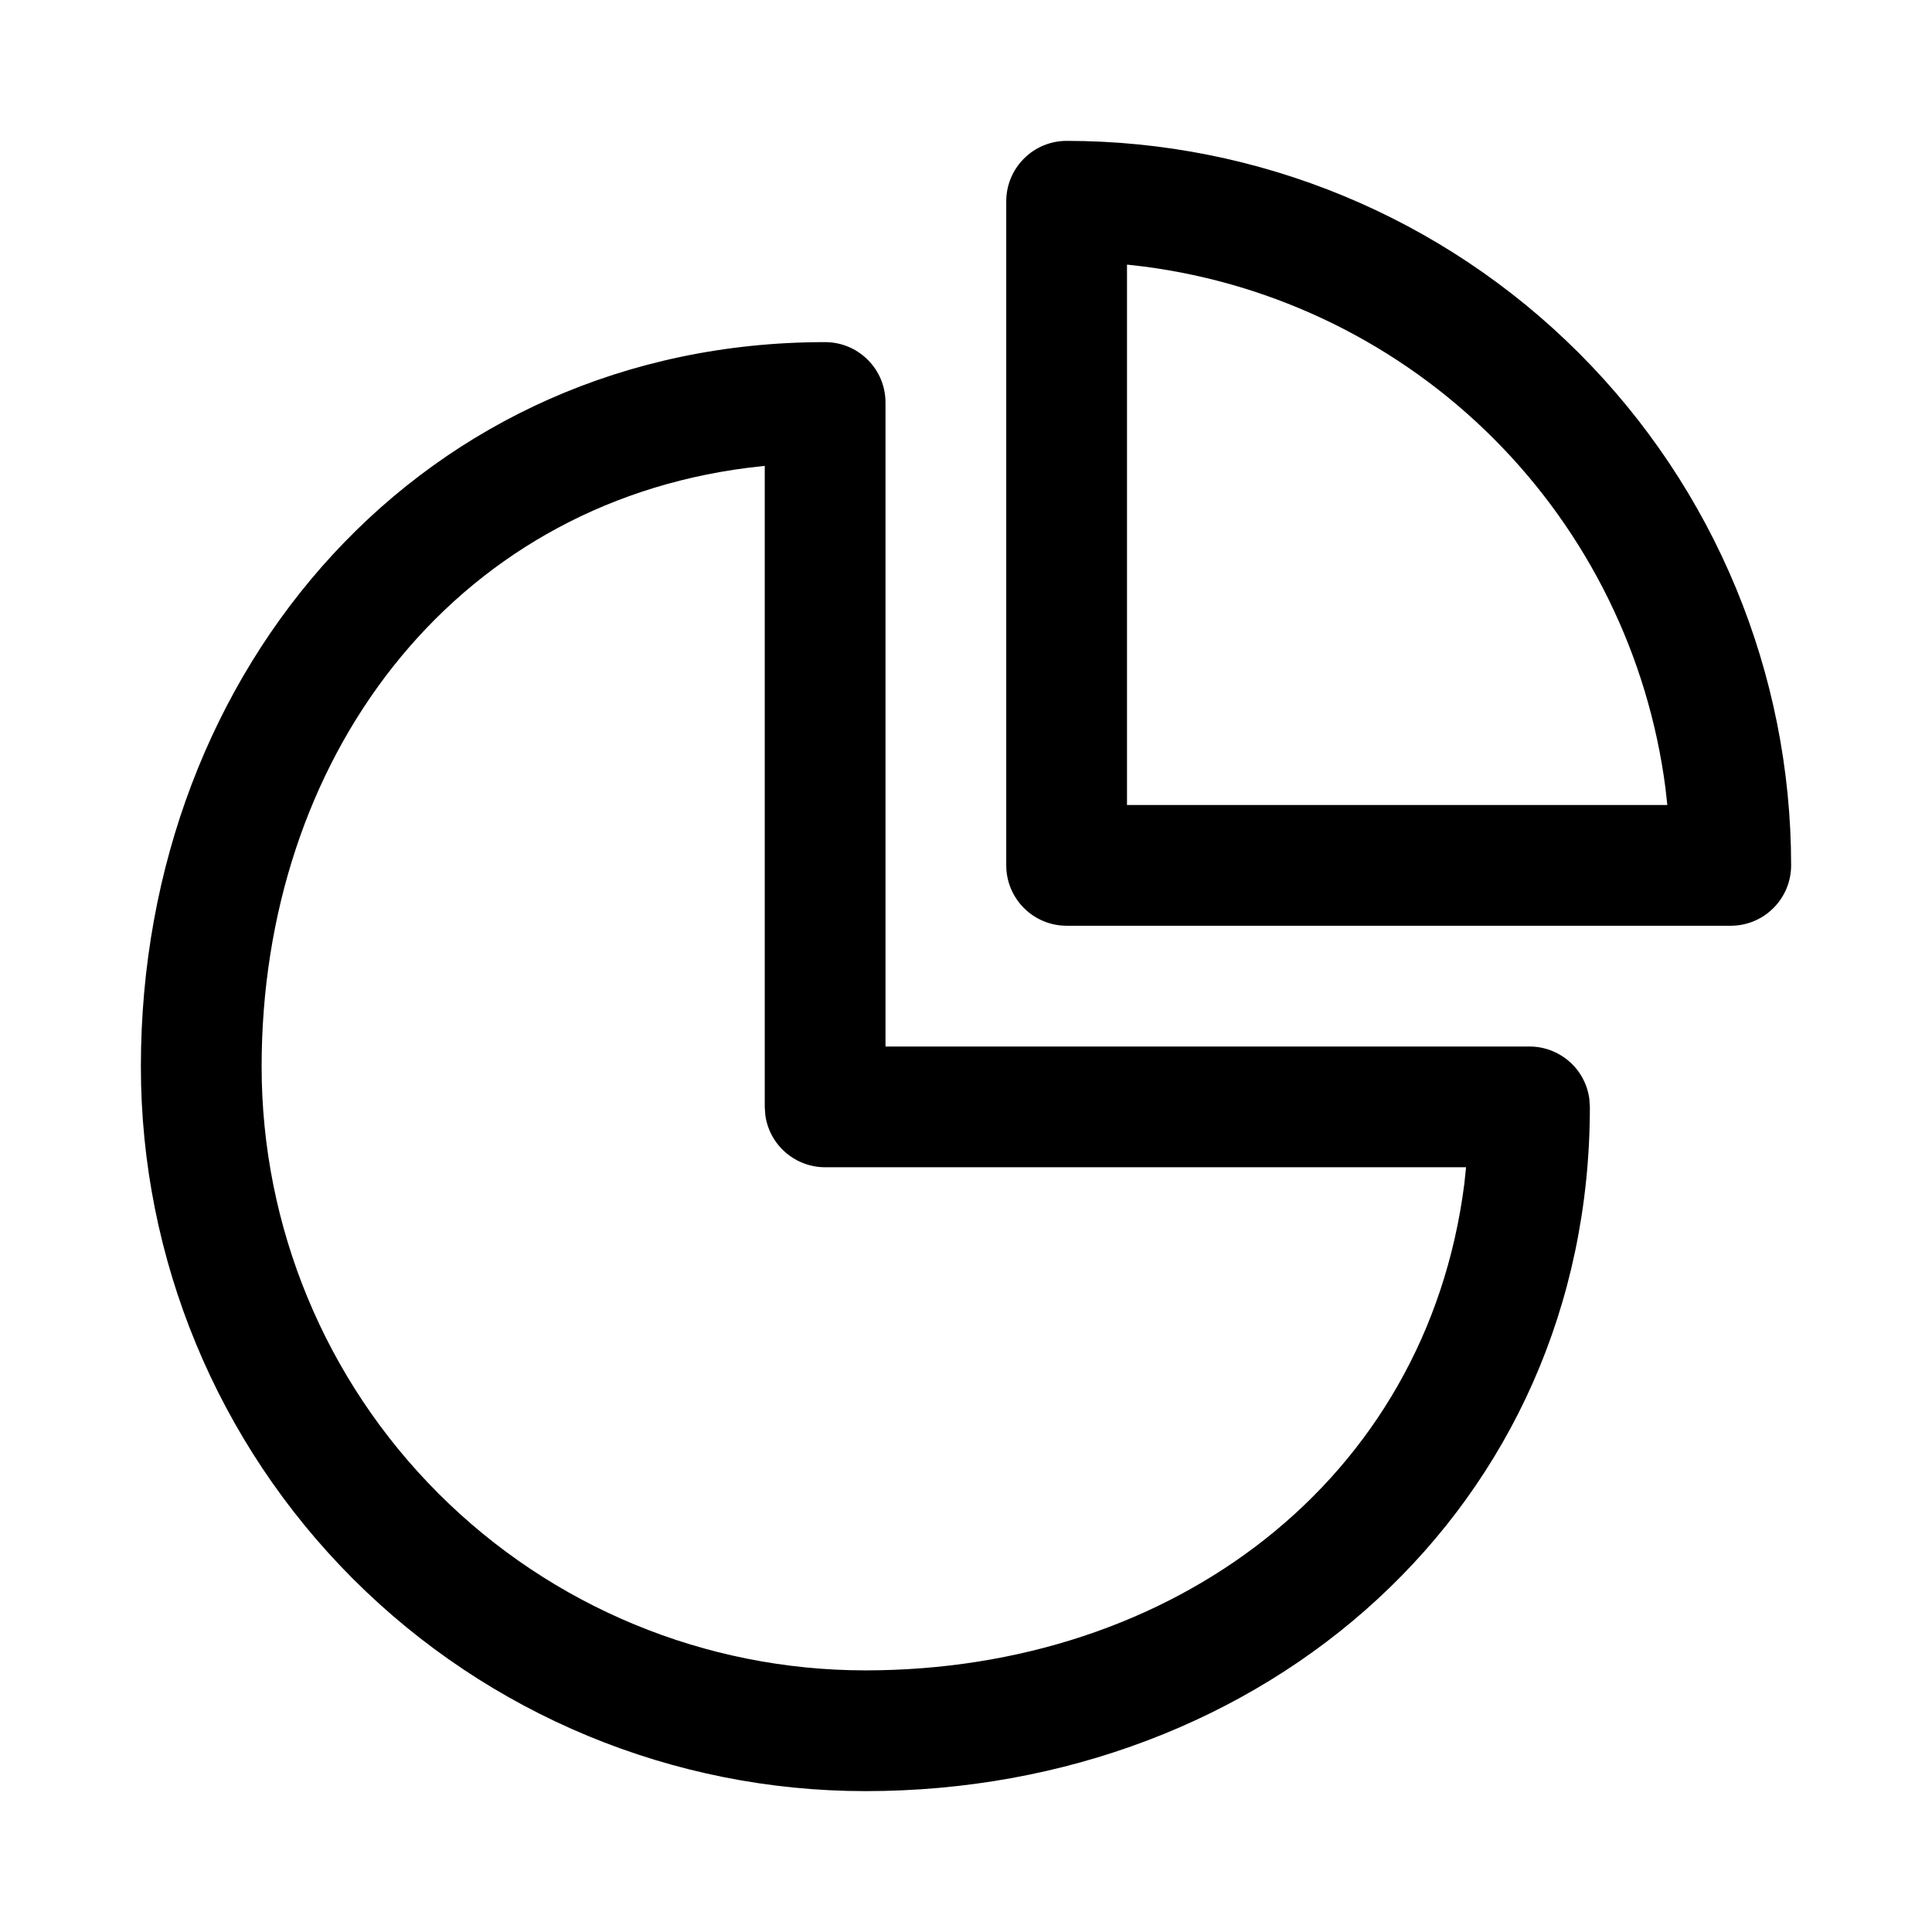 <svg width="24" height="24" viewBox="0 0 24 24" fill="none" xmlns="http://www.w3.org/2000/svg">
<path d="M10.25 4.25C10.449 4.25 10.64 4.329 10.78 4.47C10.921 4.61 11 4.801 11 5V13H19C19.181 13 19.356 13.066 19.493 13.185C19.63 13.304 19.718 13.468 19.743 13.648L19.75 13.75C19.75 18.72 15.72 22.25 10.75 22.25C8.363 22.25 6.074 21.302 4.386 19.614C2.698 17.926 1.75 15.637 1.75 13.25C1.75 8.28 5.28 4.25 10.25 4.25ZM9.5 5.787L9.291 5.811C5.601 6.281 3.25 9.433 3.25 13.25C3.25 15.239 4.04 17.147 5.447 18.553C6.853 19.96 8.761 20.75 10.75 20.75C14.567 20.75 17.718 18.398 18.19 14.709L18.212 14.5H10.25C10.069 14.5 9.894 14.434 9.757 14.315C9.62 14.196 9.532 14.032 9.507 13.852L9.5 13.75V5.787ZM13.25 1.75C15.637 1.75 17.926 2.698 19.614 4.386C21.302 6.074 22.25 8.363 22.25 10.75C22.25 10.949 22.171 11.14 22.03 11.28C21.89 11.421 21.699 11.5 21.5 11.5H13.25C13.051 11.5 12.86 11.421 12.72 11.28C12.579 11.14 12.5 10.949 12.5 10.75V2.5C12.5 2.301 12.579 2.11 12.72 1.97C12.86 1.829 13.051 1.75 13.25 1.75V1.75ZM14 3.287V10H20.712L20.689 9.791C20.476 8.147 19.725 6.619 18.553 5.447C17.381 4.275 15.853 3.524 14.209 3.311L14 3.287Z" fill="black"/>
</svg>
